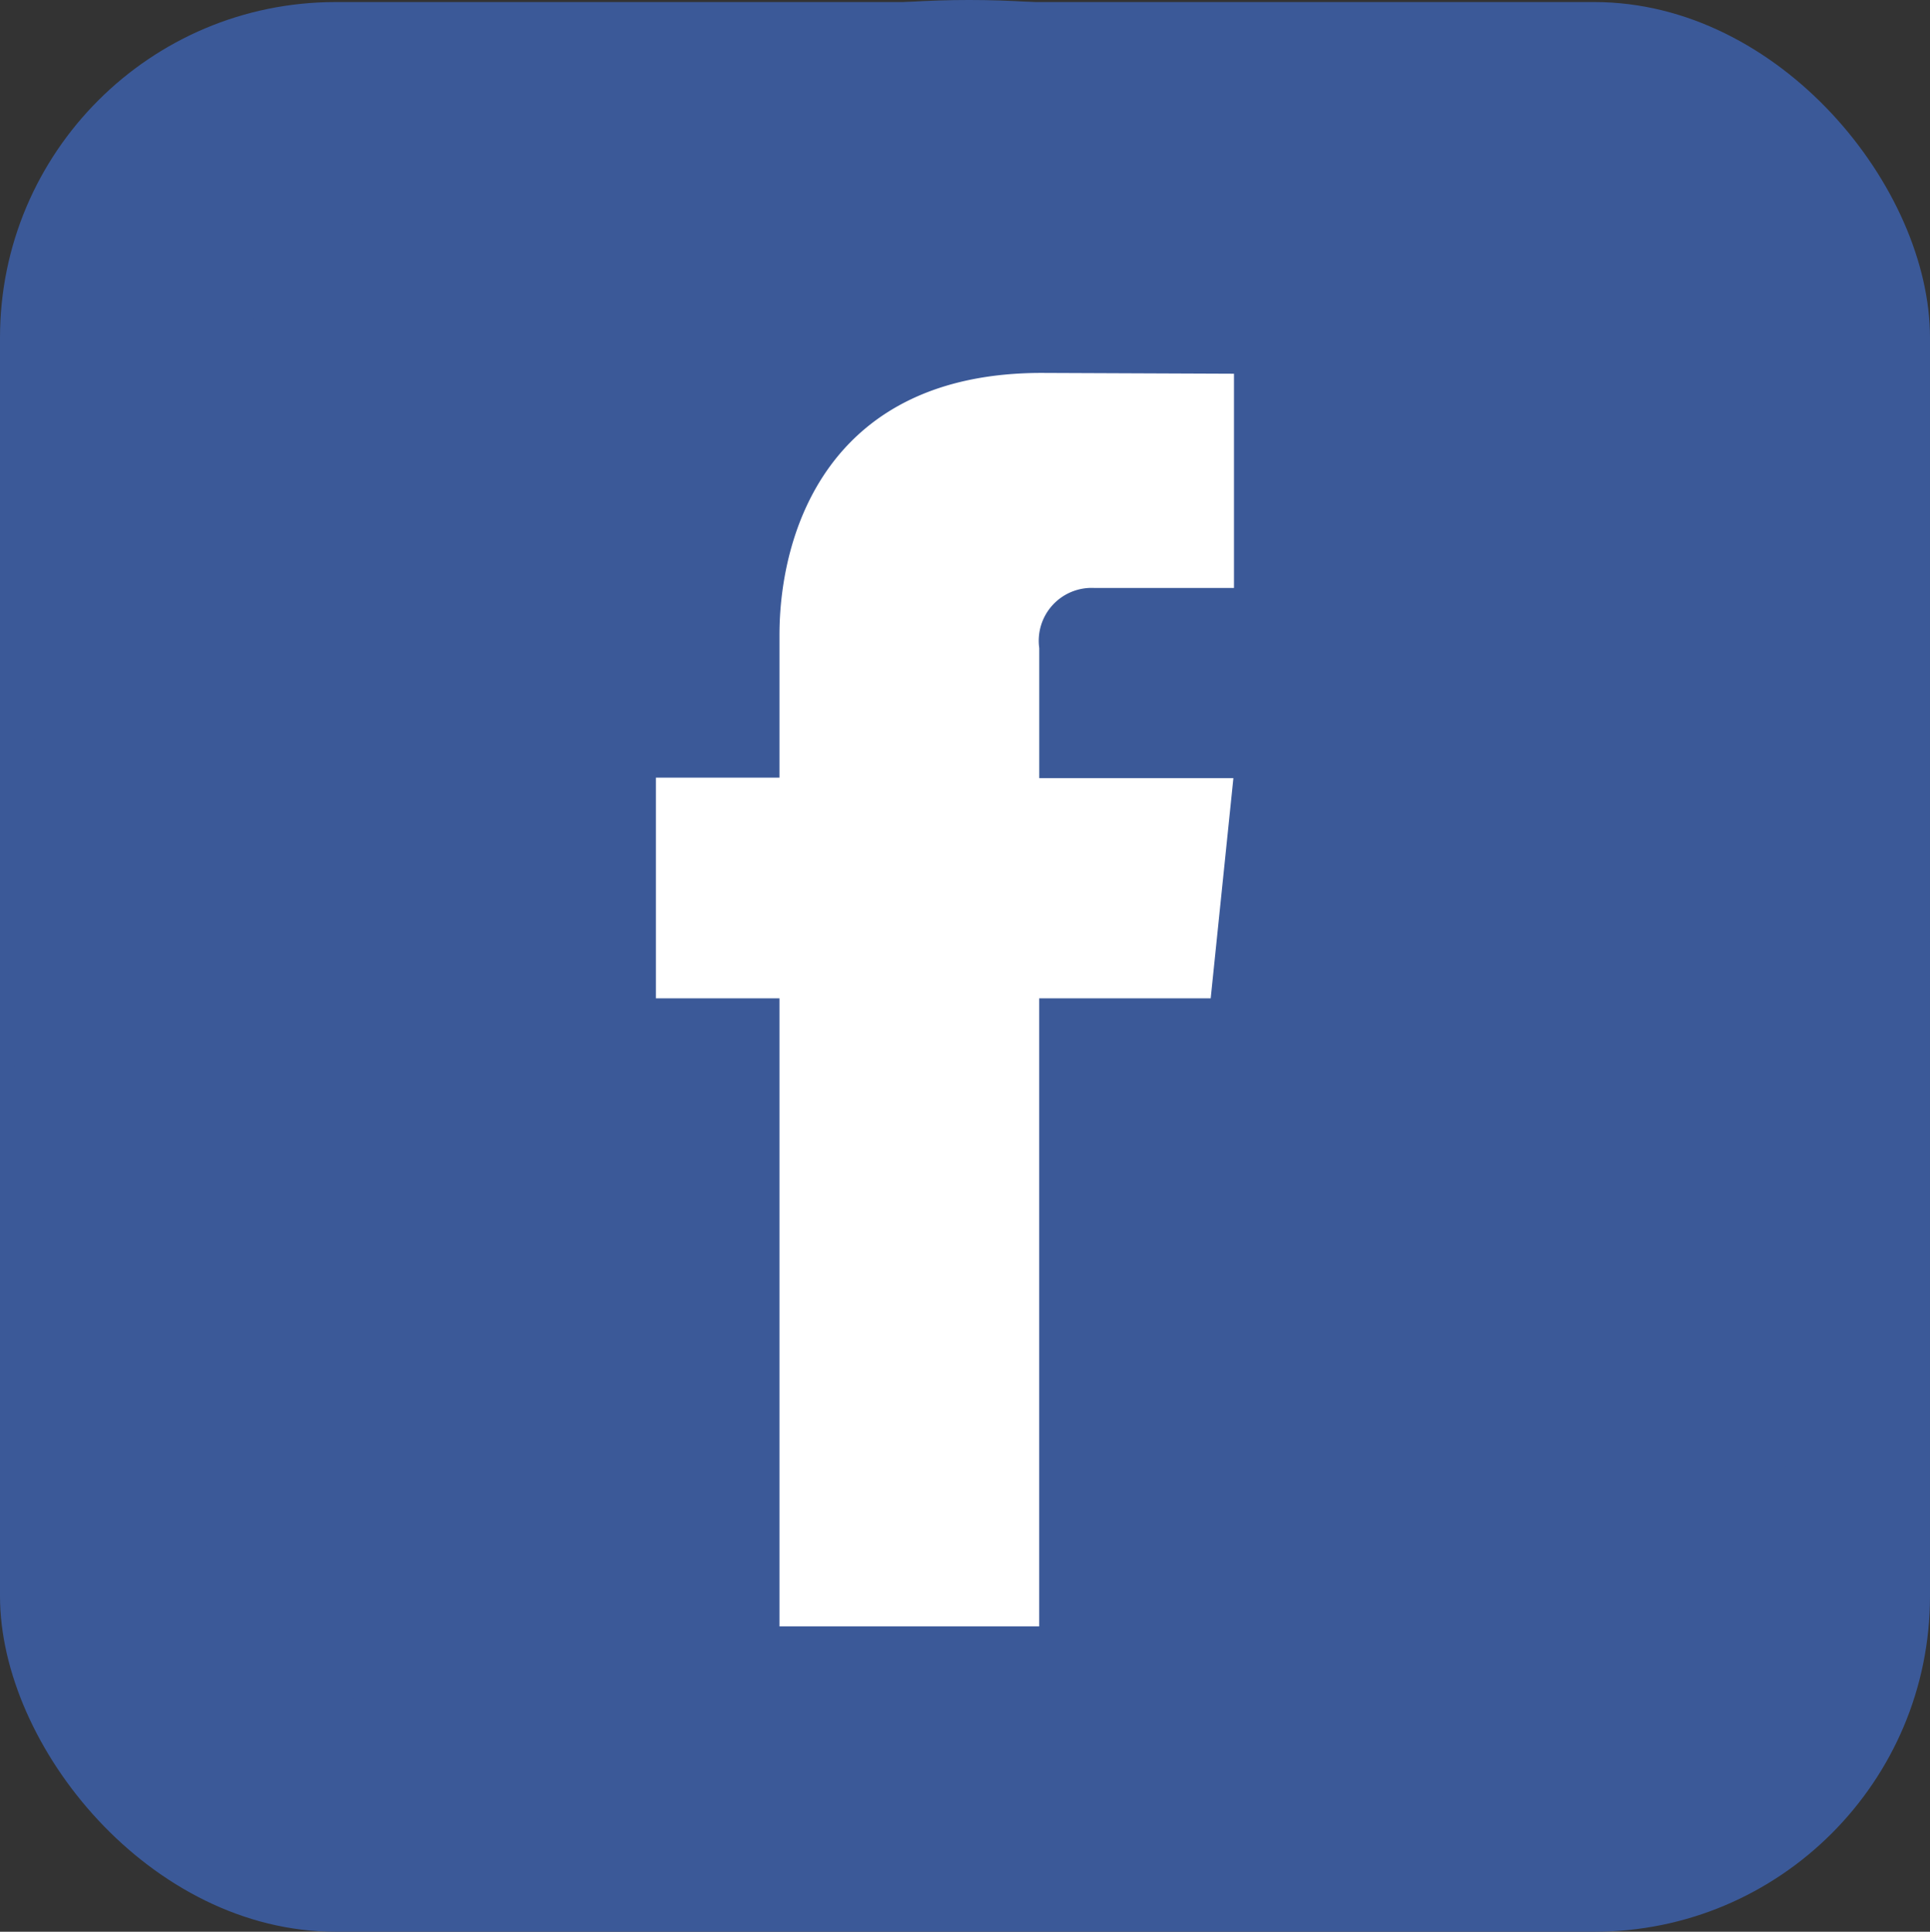 <svg xmlns="http://www.w3.org/2000/svg" width="46" height="46.049" viewBox="0 0 46 46.049">
  <rect x="0" y="0" width="46" height="46.049" fill="#333333" stroke="none"/>
  <g id="Gruppe_4775" data-name="Gruppe 4775" transform="translate(-1115 -1043.196)">
    <rect id="Rechteck_1819" data-name="Rechteck 1819" width="46" height="46" rx="8" transform="translate(1115 1043.245)" fill="#3b5998"/>
    <g id="facebook" transform="translate(1115.196 1043.196)">
      <circle id="Ellipse_294" data-name="Ellipse 294" cx="22.902" cy="22.902" r="22.902" transform="translate(0 0)" fill="#3b5998"/>
      <path id="Pfad_3101" data-name="Pfad 3101" d="M51.035,36.677H46.948V51.648H40.757V36.677H37.812V31.415h2.945v-3.4c0-2.435,1.157-6.247,6.247-6.247l4.586.019v5.107H48.262a1.26,1.26,0,0,0-1.313,1.434v3.1h4.627Z" transform="translate(-22.375 -12.878)" fill="#fff"/>
    </g>
  </g>
</svg>
